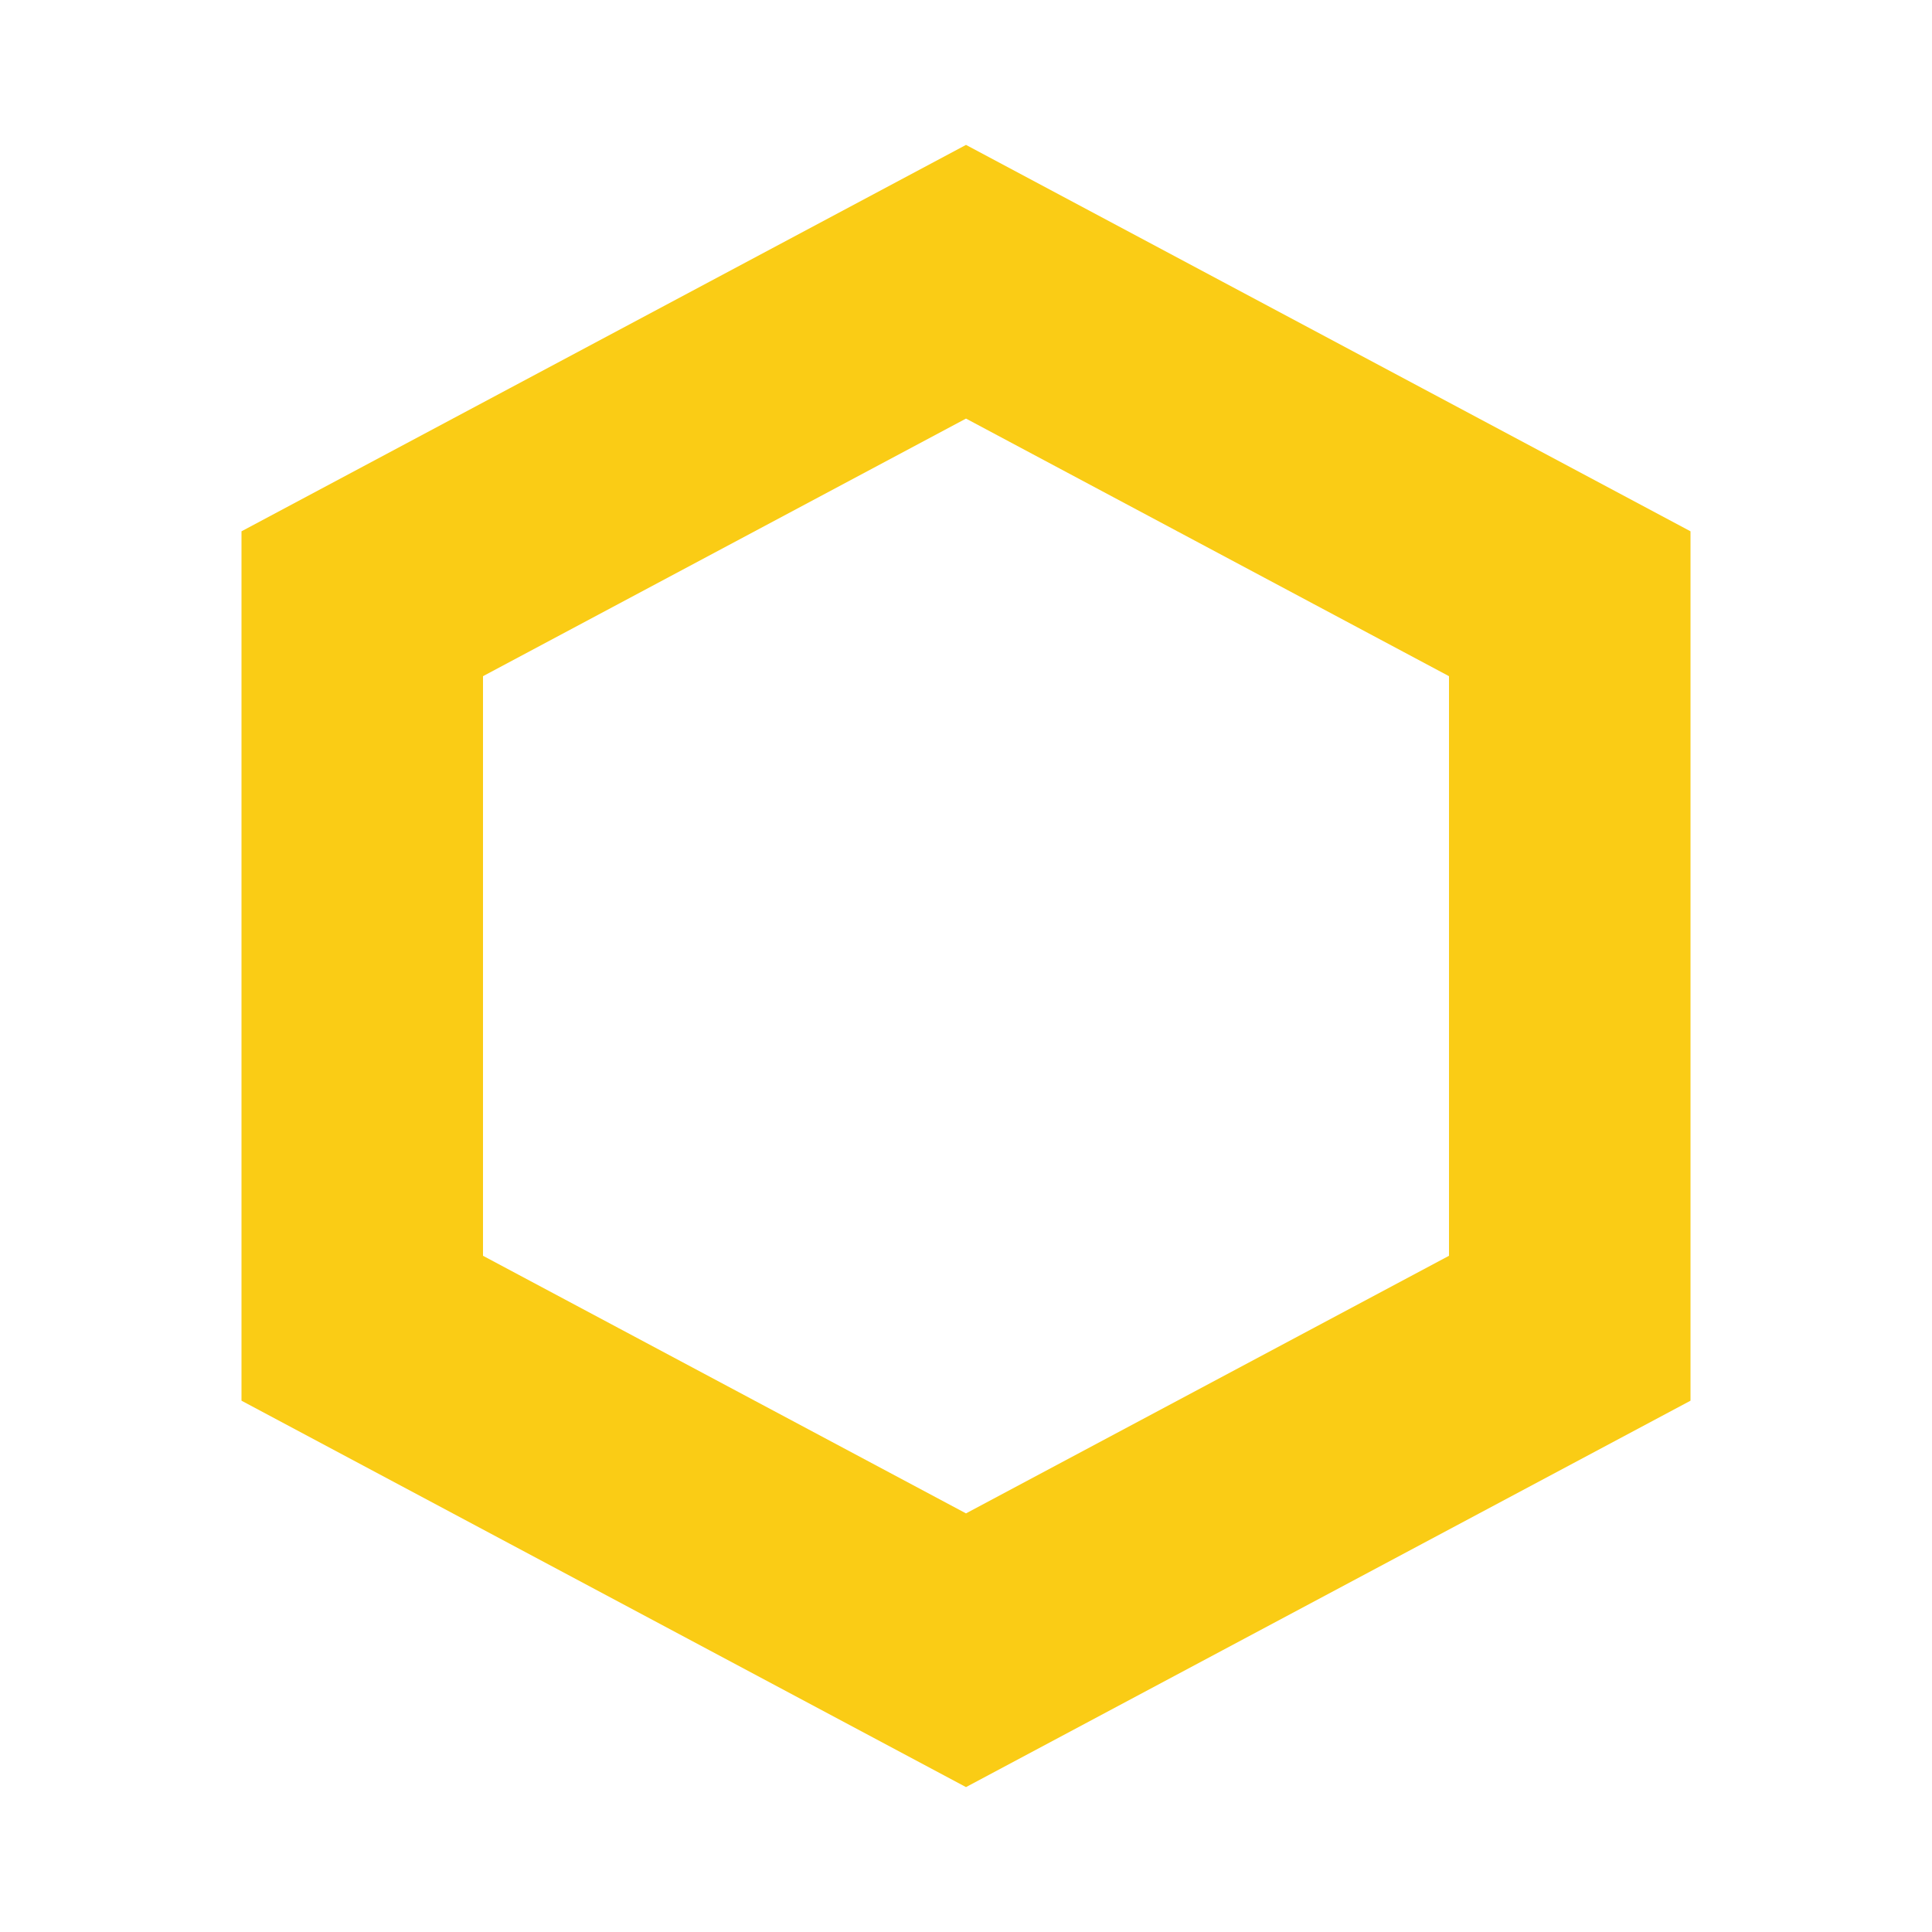 <svg xmlns="http://www.w3.org/2000/svg" xml:space="preserve" viewBox="0 0 24 24">
  <path fill="none" stroke="#FACC15" stroke-miterlimit="10" stroke-width="3" d="m12 3.5 7.5 4v9l-7.5 4-7.5-4v-9z"/>
</svg>
